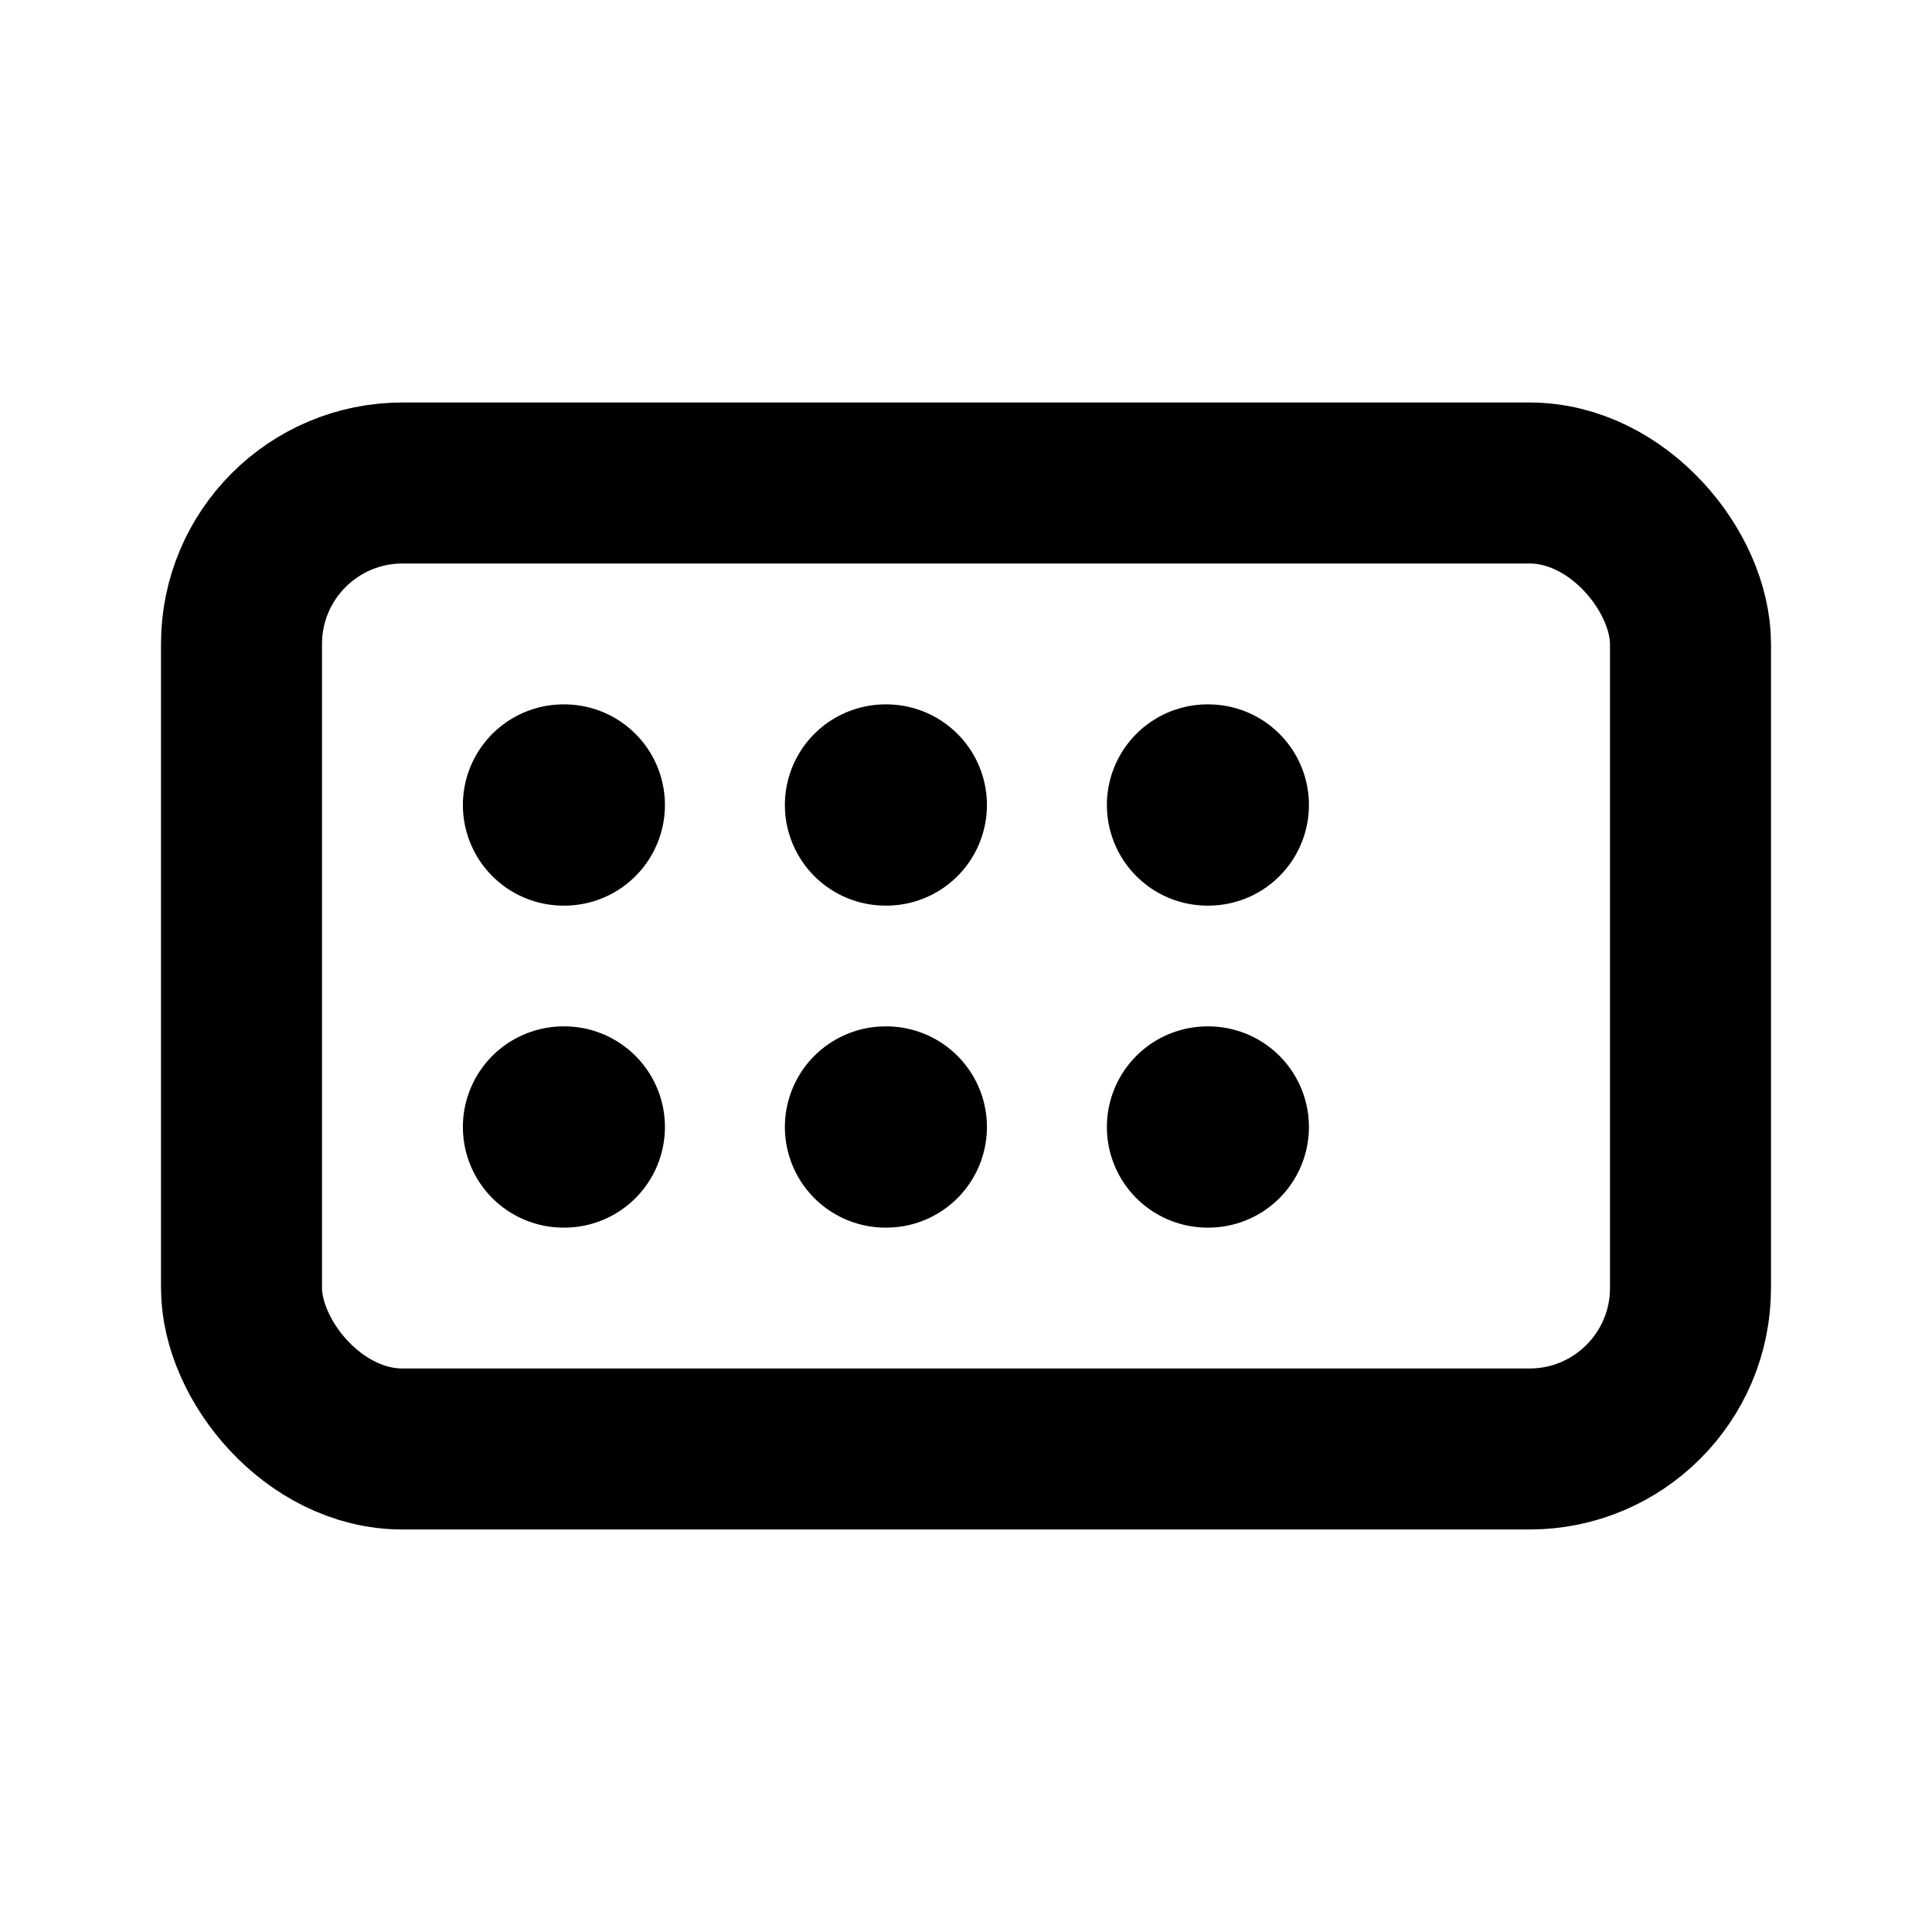 <svg xmlns="http://www.w3.org/2000/svg" viewBox="0 0 24 24" fill="none" stroke="#000000" stroke-width="2" stroke-linecap="round" stroke-linejoin="round">
  <rect width="18" height="12" x="3" y="6" rx="2" stroke="#000000" fill="none"/>
  <path d="M7 10h.01M11 10h.01M15 10h.01M7 14h.01M11 14h.01M15 14h.01" stroke="#000000" stroke-width="2.5" stroke-linecap="round"/>
</svg>

